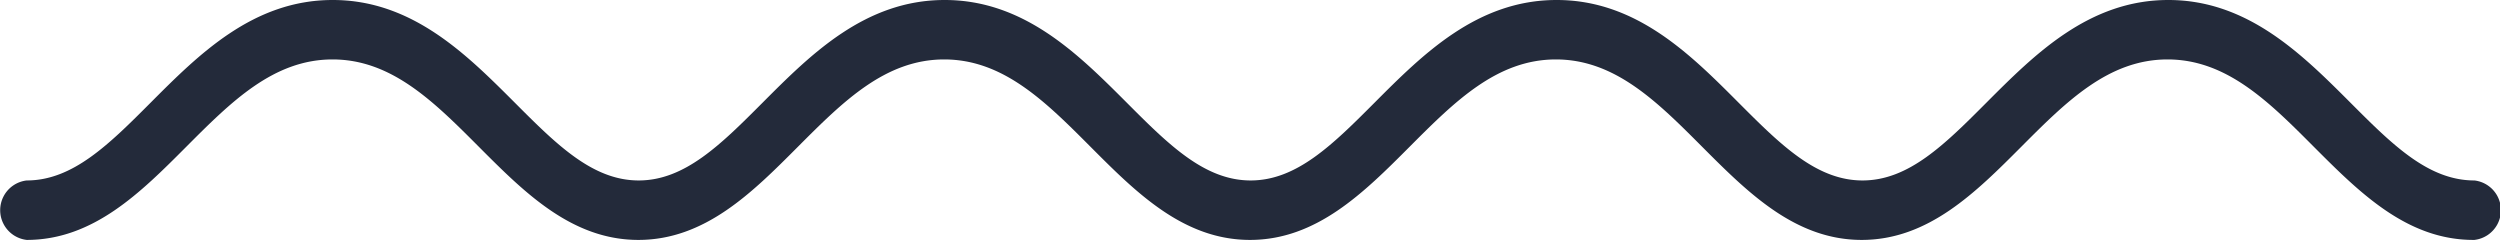 <svg height="9.365" viewBox="0 0 97.586 9.365" width="97.586" xmlns="http://www.w3.org/2000/svg"><path d="m102.145 46.152c-2.6 0-4.447-1.85-6.233-3.638-1.747-1.753-3.4-3.407-5.708-3.407s-3.96 1.655-5.707 3.407c-1.784 1.788-3.631 3.638-6.23 3.638s-4.446-1.85-6.231-3.638c-1.748-1.753-3.4-3.407-5.707-3.407s-3.96 1.655-5.708 3.407c-1.784 1.788-3.632 3.638-6.231 3.638s-4.445-1.849-6.229-3.638c-1.748-1.753-3.4-3.407-5.708-3.407s-3.96 1.655-5.709 3.407c-1.783 1.789-3.629 3.638-6.229 3.638s-4.446-1.849-6.23-3.638c-1.749-1.753-3.4-3.407-5.708-3.407s-3.96 1.655-5.708 3.407c-1.784 1.789-3.631 3.638-6.23 3.638a1.168 1.168 0 0 1 0-2.321c1.8 0 3.214-1.41 4.844-3.044 1.871-1.874 3.993-4 7.1-4s5.224 2.125 7.1 4c1.63 1.634 3.039 3.044 4.844 3.044s3.214-1.41 4.844-3.044c1.871-1.874 3.992-4 7.1-4s5.224 2.125 7.1 4c1.63 1.634 3.039 3.044 4.843 3.044s3.214-1.41 4.845-3.044c1.871-1.874 3.993-4 7.1-4s5.223 2.125 7.094 4c1.631 1.634 3.039 3.044 4.845 3.044s3.214-1.41 4.844-3.044c1.872-1.874 3.993-4 7.094-4s5.224 2.125 7.1 4c1.631 1.634 3.039 3.044 4.846 3.044a1.168 1.168 0 0 1 0 2.321z" fill="#232a3a" transform="translate(-5.596 -36.787)"/></svg>